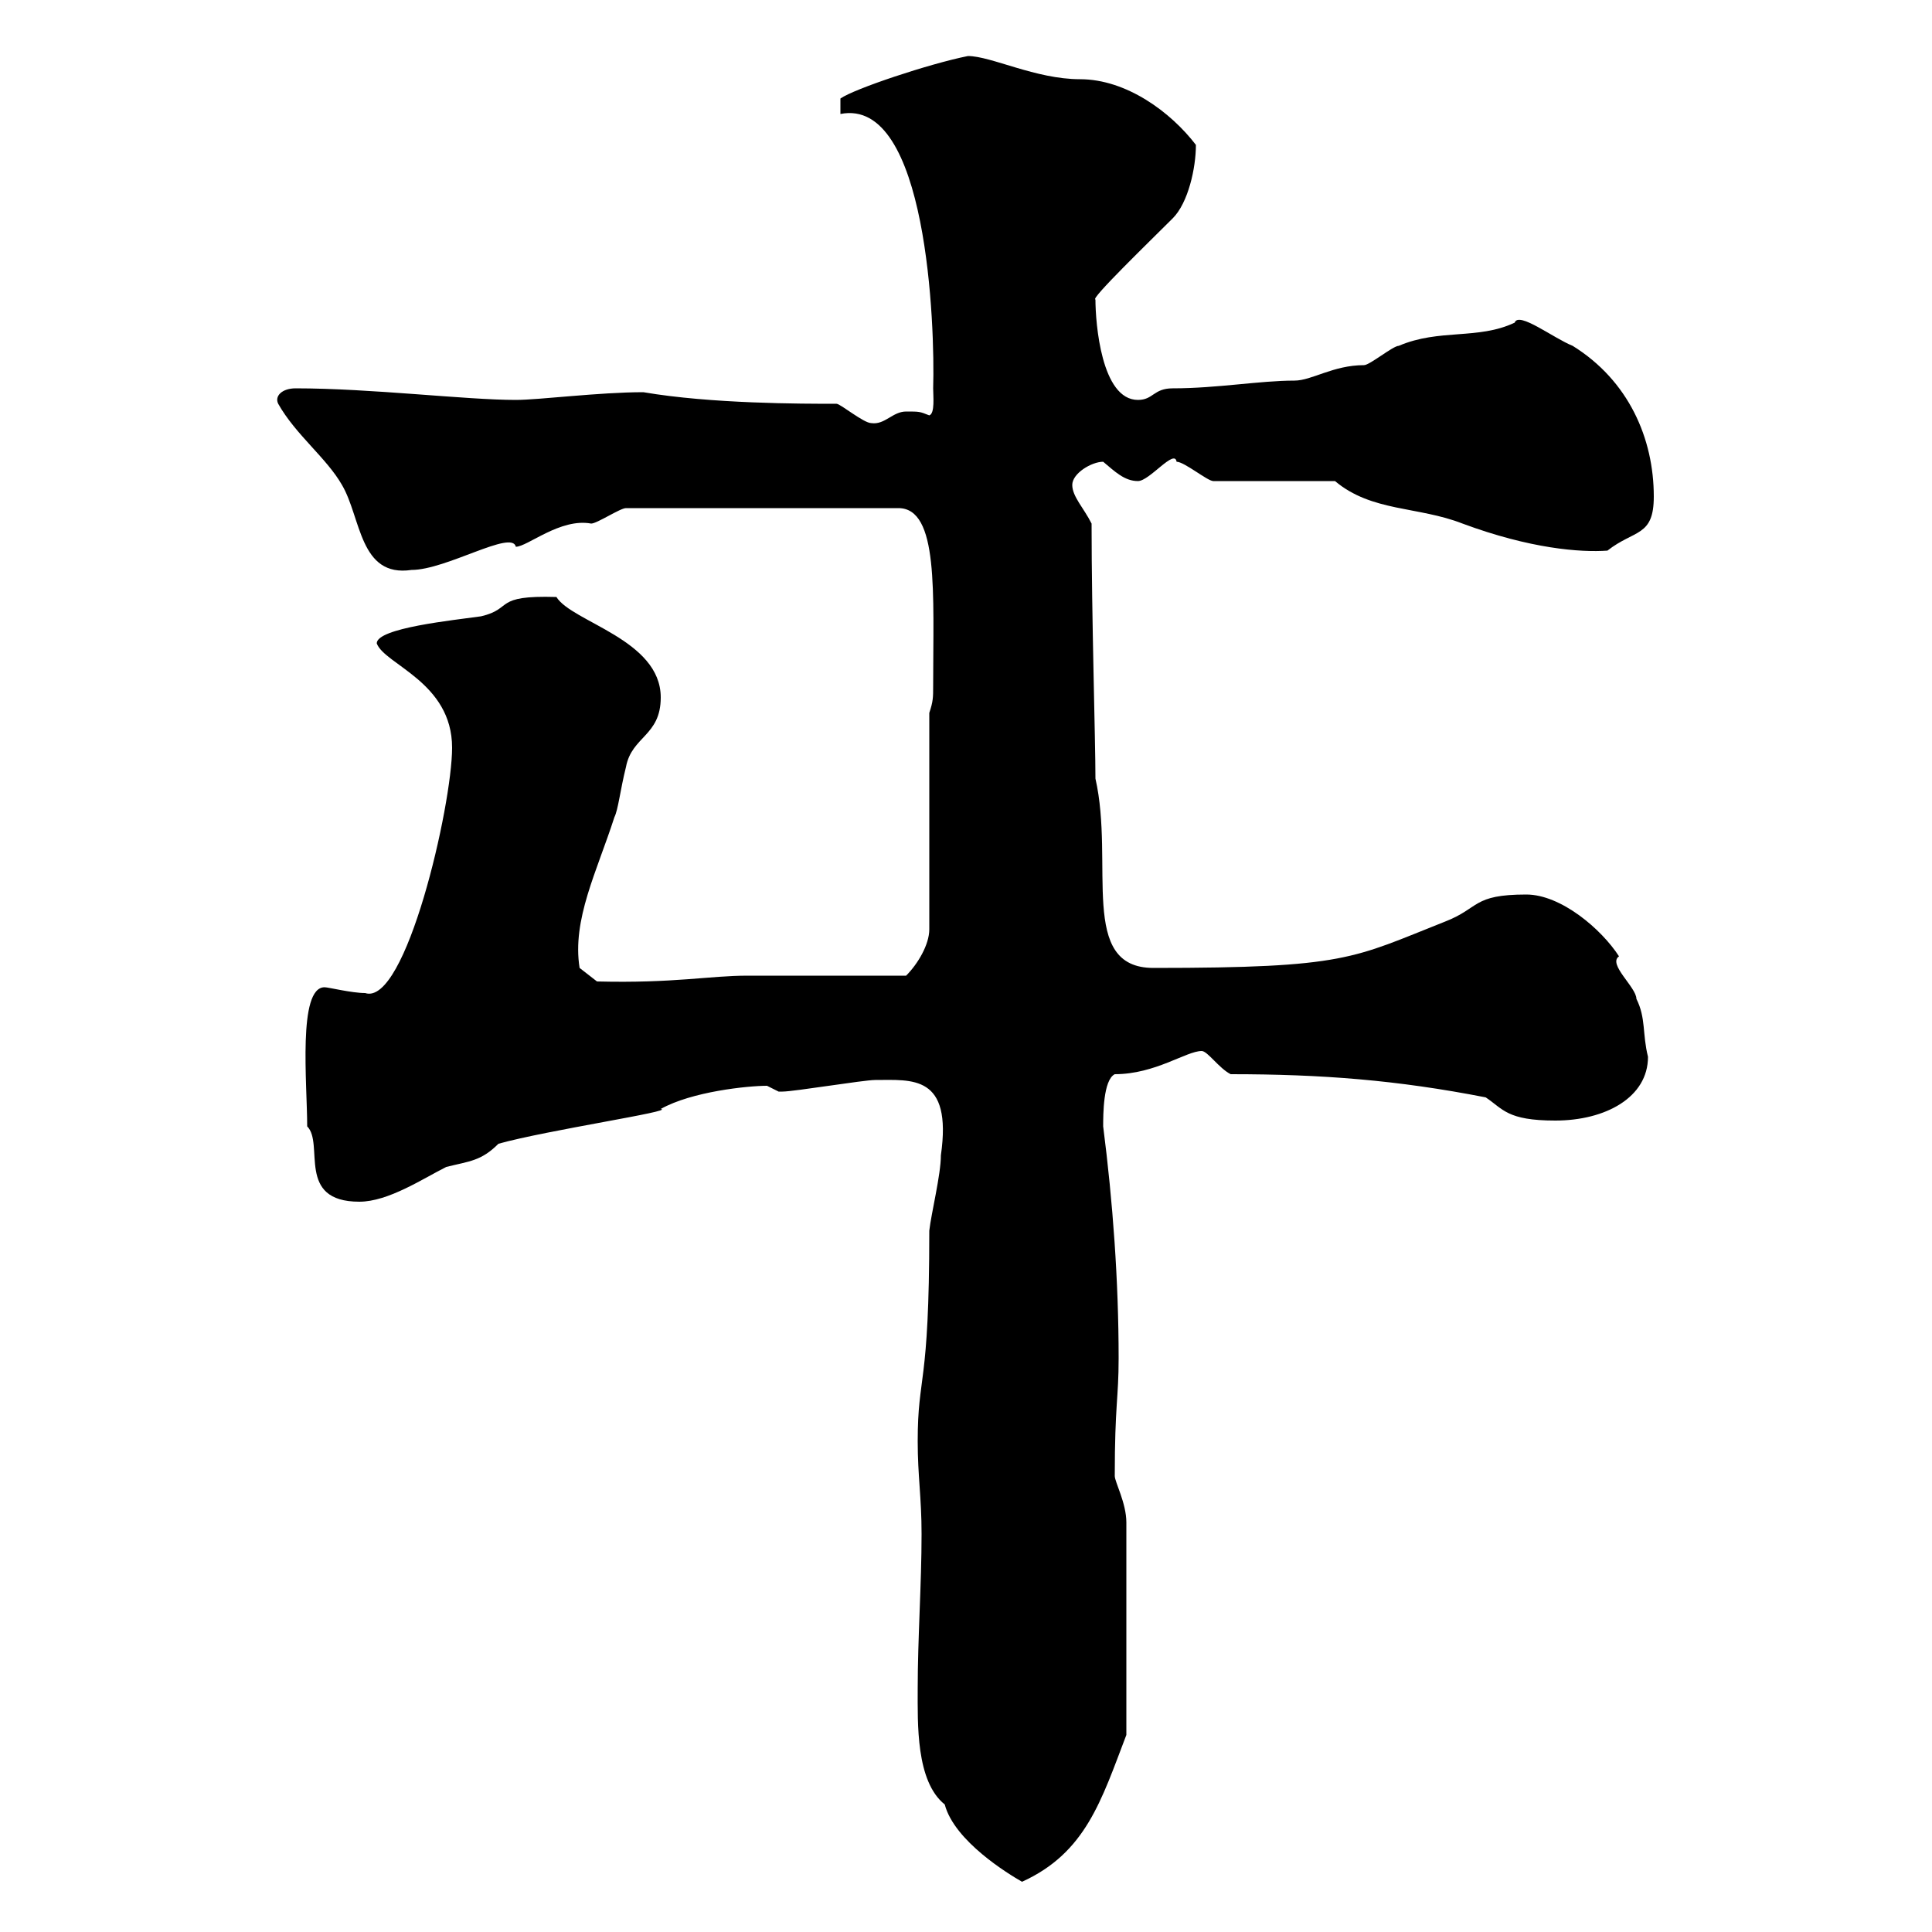<svg xmlns="http://www.w3.org/2000/svg" xmlns:xlink="http://www.w3.org/1999/xlink" width="300" height="300"><path d="M142.50 262.20C142.50 267.60 142.20 276.60 146.70 280.20C148.20 285.90 156.60 291 158.70 292.20C168.60 287.70 171 279.60 174.90 269.40L174.90 236.40C174.90 233.40 173.10 230.10 173.10 229.20C173.10 218.10 173.70 217.20 173.70 210.90C173.70 198.90 172.80 186.60 171.30 174.90C171.30 173.10 171.30 167.70 173.10 166.80C179.40 166.80 184.20 163.20 186.60 163.20C187.50 163.20 189.30 165.90 191.10 166.80C205.20 166.80 216.90 167.70 230.70 170.40C233.40 172.20 234 174 241.50 174C249.30 174 255.90 170.40 255.90 164.10C255 160.50 255.60 158.10 254.10 155.10C254.10 153.30 249.60 149.70 251.40 148.50C248.70 144.30 242.40 138.90 237 138.90C228.60 138.90 229.80 141 224.40 143.10C210 148.80 209.10 150.30 179.10 150.30C167.40 150.30 173.10 134.10 170.10 120.90C170.10 114.90 169.50 95.70 169.50 81.30C168.30 78.90 166.50 77.10 166.50 75.30C166.50 73.50 169.50 71.70 171.30 71.70C173.10 73.20 174.60 74.70 176.70 74.70C178.50 74.70 182.40 69.60 182.70 71.70C183.90 71.70 187.50 74.70 188.40 74.70L207.30 74.70C213 79.50 220.20 78.60 227.10 81.30C237.60 85.20 245.40 85.80 249.60 85.50C253.80 82.20 256.80 83.40 256.80 77.10C256.80 68.10 252.90 59.10 244.20 53.70C241.20 52.50 235.80 48.30 235.20 50.10C229.50 52.80 223.50 51 217.20 53.70C216.30 53.70 212.70 56.70 211.80 56.70C207 56.70 203.70 59.10 201 59.10C195.60 59.10 189 60.30 182.10 60.30C179.10 60.30 179.10 62.10 176.70 62.10C171 62.10 170.10 50.10 170.10 46.50C169.20 46.50 178.50 37.50 182.10 33.90C184.50 31.50 185.70 26.10 185.70 22.50C181.80 17.40 174.90 12.30 167.70 12.30C160.80 12.30 153.90 8.70 150.30 8.70C144.30 9.90 132.60 13.80 130.50 15.30L130.50 17.70C144 15 145.20 50.70 144.90 60.30C144.90 61.50 145.20 64.20 144.30 64.50C142.80 63.90 142.80 63.90 140.70 63.90C138.60 63.90 137.40 66 135.30 65.70C134.10 65.70 130.50 62.70 129.90 62.70C124.50 62.70 110.40 62.70 99.90 60.90C93 60.90 83.70 62.10 80.10 62.10C72.30 62.10 57.60 60.30 45.90 60.30C43.80 60.30 42.60 61.50 43.20 62.70C45.90 67.50 50.70 71.10 53.10 75.30C56.10 80.40 55.80 89.70 63.90 88.50C69.30 88.50 79.50 82.20 80.10 84.90C81.90 84.90 87 80.40 91.80 81.30C92.70 81.30 96.30 78.90 97.20 78.90L139.50 78.90C145.80 78.90 144.90 92.10 144.90 106.50C144.90 108.30 144.90 108.90 144.30 110.70L144.30 144.30C144.30 146.70 142.50 149.70 140.70 151.50C137.10 151.50 119.70 151.50 116.10 151.50C110.10 151.50 104.70 152.70 92.70 152.40L90 150.30C88.80 142.80 92.70 135.30 95.40 126.90C96 125.70 96.30 122.70 97.20 119.10C98.10 114.30 102.60 114.30 102.60 108.30C102.60 99.30 88.80 96.60 86.40 92.70C76.50 92.40 79.80 94.50 74.70 95.70C70.50 96.30 58.50 97.50 58.50 99.90C59.70 103.20 70.20 105.90 70.20 116.10C70.20 125.10 63 156.30 56.70 154.20C54.60 154.20 51 153.30 50.40 153.30C46.20 153.30 47.70 168.30 47.70 174.90C50.40 177.60 45.90 186.60 55.80 186.60C60.30 186.60 65.70 183 69.30 181.20C72.90 180.30 74.70 180.30 77.40 177.60C84.90 175.50 105 172.50 102.60 172.20C107.40 169.50 116.10 168.60 119.10 168.60C119.10 168.60 120.90 169.50 120.90 169.50C121.50 169.50 121.50 169.50 121.50 169.50C123.30 169.50 134.10 167.70 135.90 167.70C141.60 167.70 147.90 166.80 146.10 179.40C146.10 182.40 144.60 188.40 144.30 191.10C144.30 215.70 142.50 213.30 142.50 223.80C142.50 229.20 143.10 232.50 143.10 238.20C143.10 246 142.50 254.40 142.50 262.20Z"/></svg>